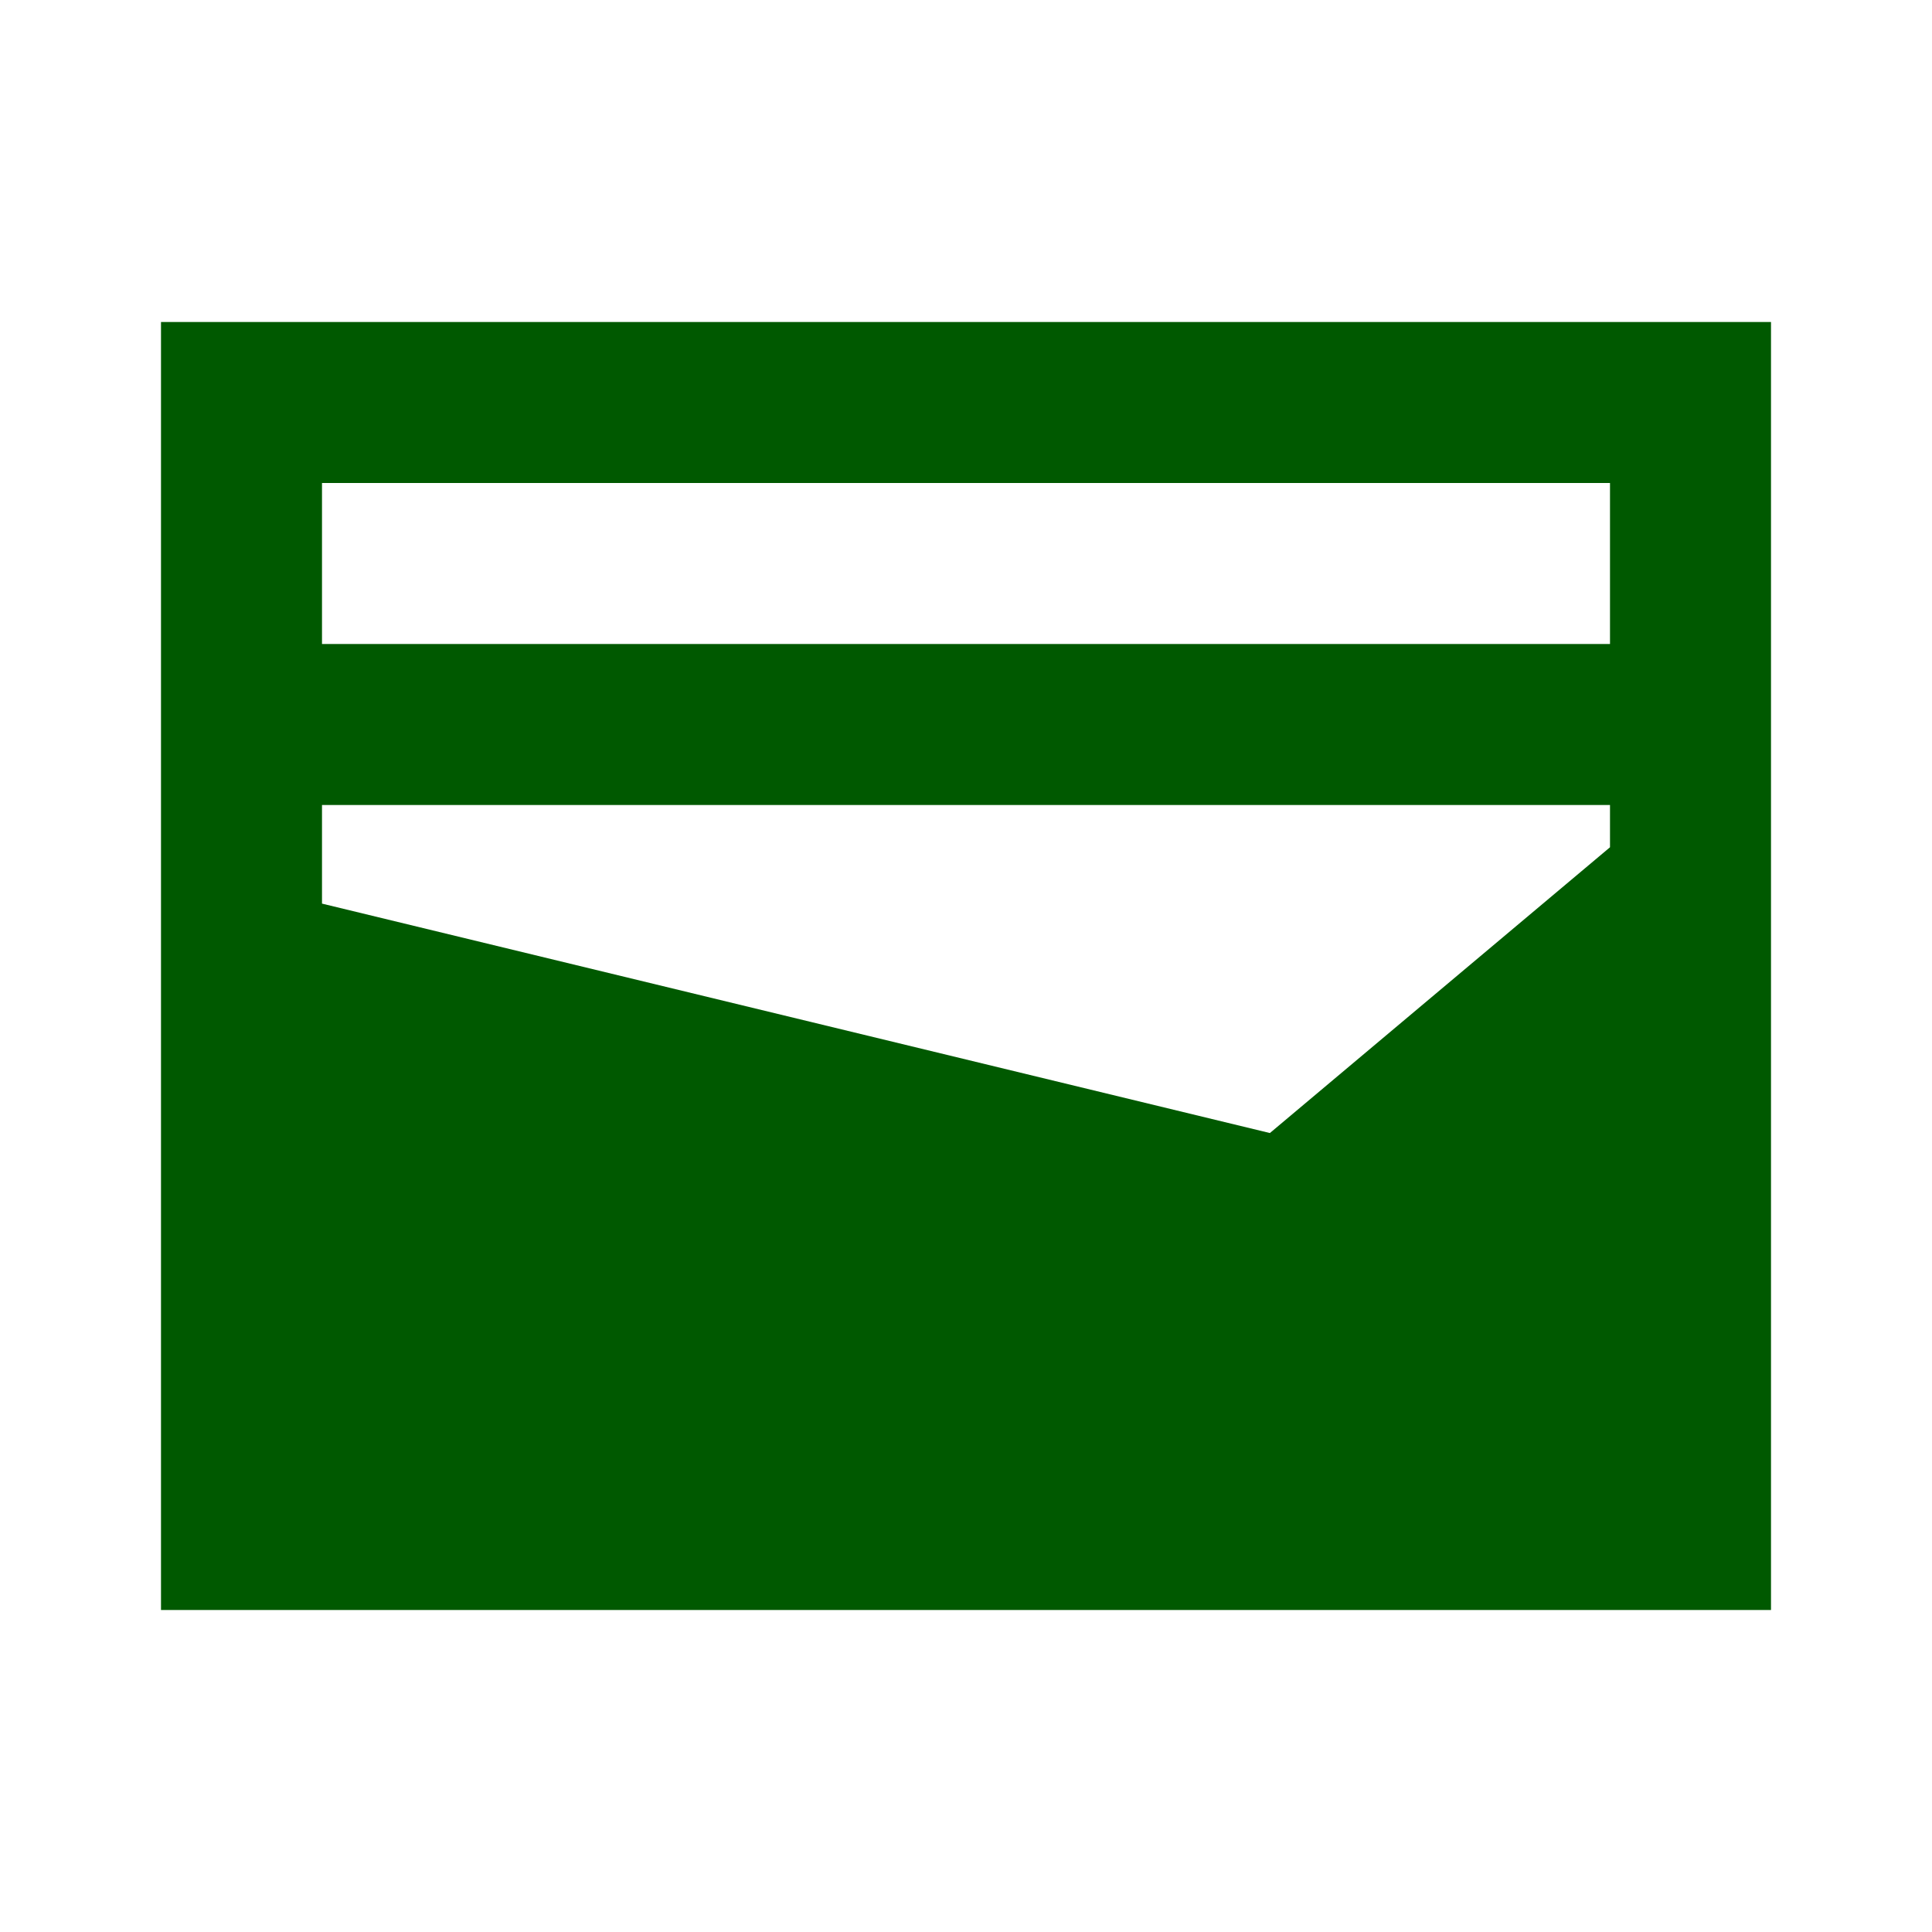 <svg width="24" height="24" viewBox="0 0 24 24" fill="none" xmlns="http://www.w3.org/2000/svg">
<path d="M2 20V4H22V20H2ZM4 8H20V6H4V8ZM15.775 14.075L20 10.525V10H4V11.225L15.775 14.075Z" fill="#005900"/>
</svg>
